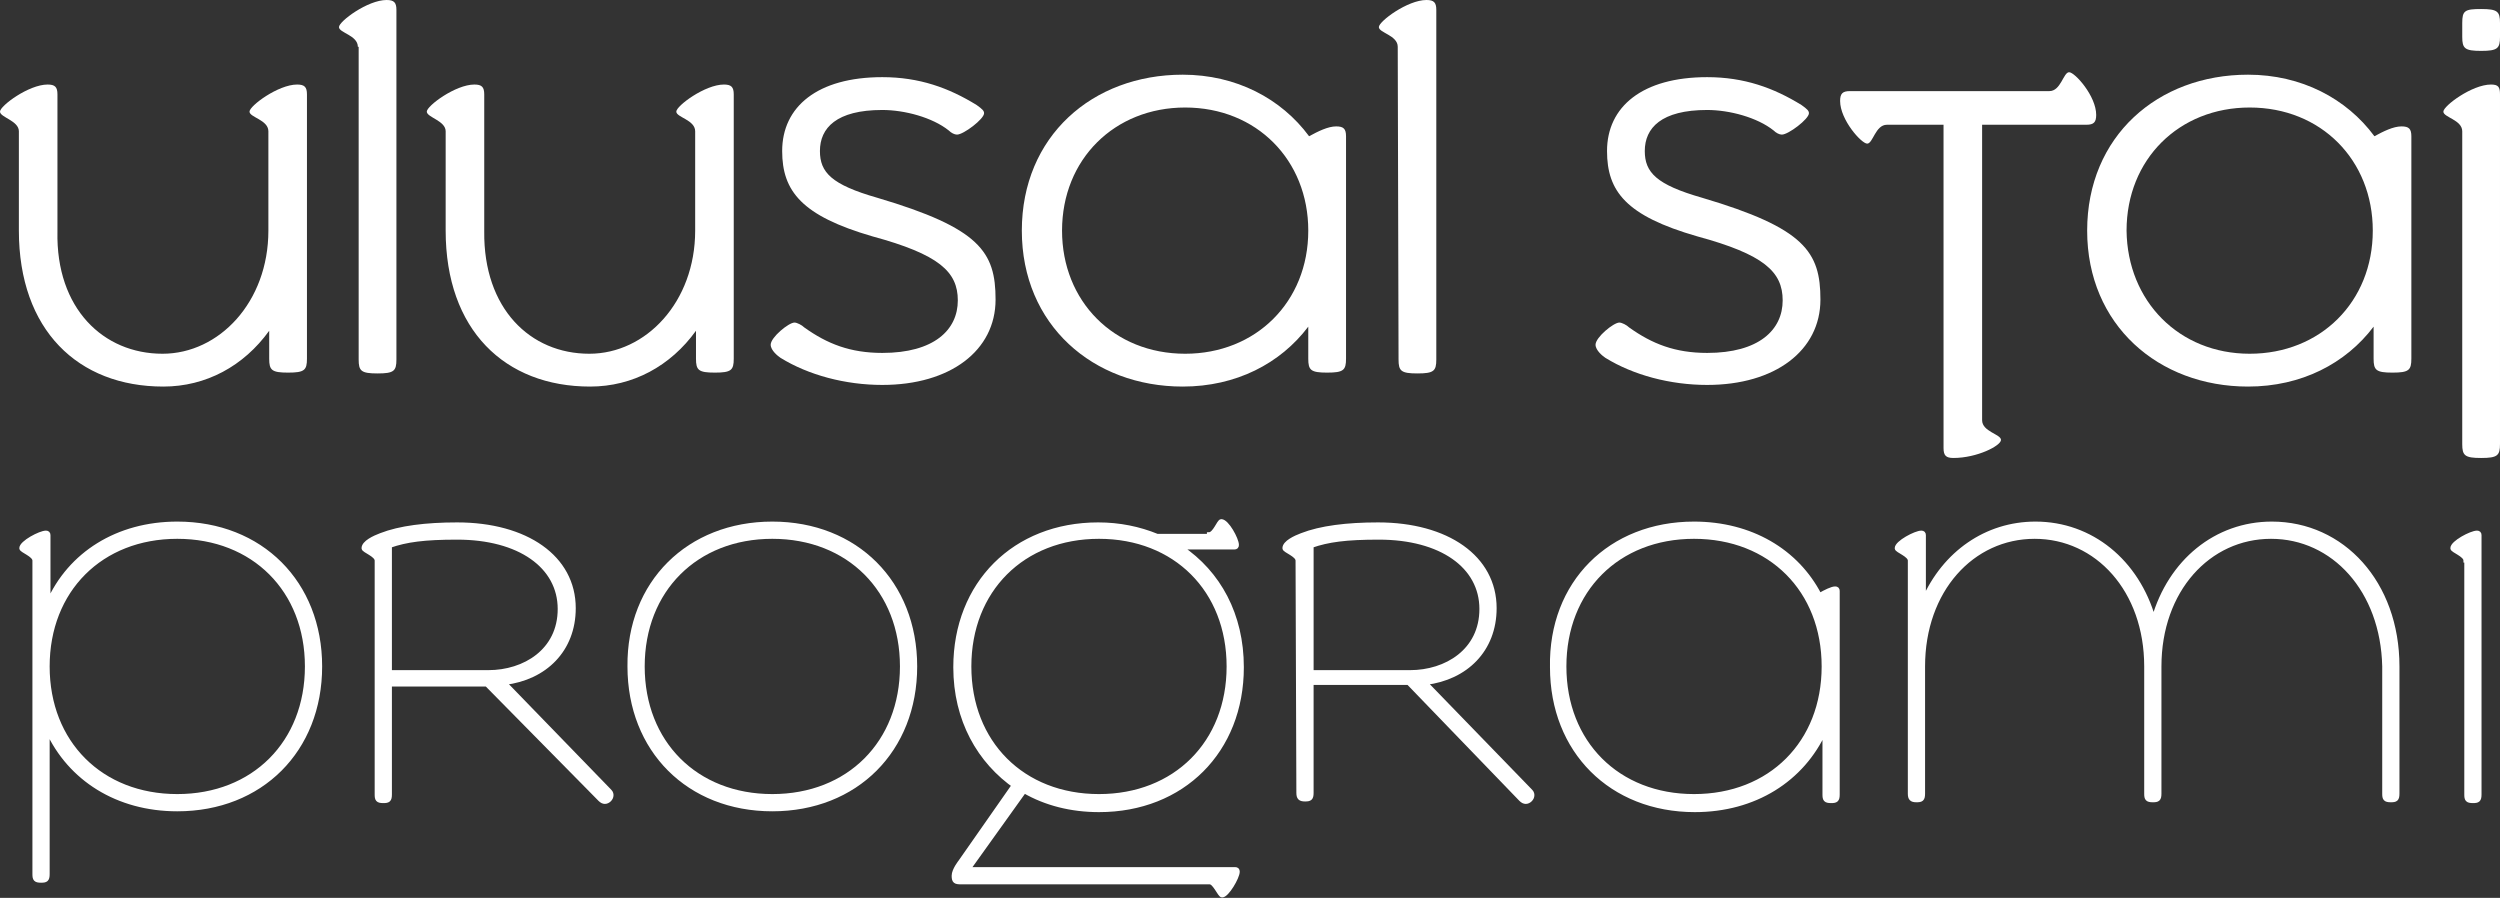<?xml version="1.0" encoding="utf-8"?>
<!-- Generator: Adobe Illustrator 25.2.3, SVG Export Plug-In . SVG Version: 6.00 Build 0)  -->
<svg version="1.0" id="katman_1" xmlns="http://www.w3.org/2000/svg" xmlns:xlink="http://www.w3.org/1999/xlink" x="0px" y="0px"
	 viewBox="0 0 304.6 109.4" style="enable-background:new 0 0 304.6 109.4;" xml:space="preserve">
<rect x="0" y="0" width="304.6" height="109.4" fill="#333333" stroke="none"/>
<style type="text/css">
	.st0{fill:#FFFFFF;}
	.st1{fill:none;stroke:#FFFFFF;stroke-width:0.5;stroke-miterlimit:10;}
</style>
<path class="st0" d="M19.8,43.1c6.9,0,12.9-6.3,12.9-15V16c0-1.4-2.3-1.7-2.3-2.4s3.5-3.3,5.8-3.3c0.9,0,1.2,0.3,1.2,1.2v32.2
	c0,1.4-0.3,1.7-2.3,1.7s-2.3-0.3-2.3-1.7v-3.4c-3.1,4.3-7.7,6.8-12.9,6.8c-10.4,0-17.6-6.9-17.6-19V16c0-1.3-2.3-1.7-2.3-2.4
	s3.5-3.3,5.8-3.3c0.9,0,1.2,0.3,1.2,1.2v16.7C6.8,37.6,12.6,43.1,19.8,43.1"/>
<path class="st0" d="M43.6,5.7c0-1.4-2.3-1.7-2.3-2.4S44.8,0,47.1,0c0.9,0,1.2,0.3,1.2,1.2v42.6c0,1.4-0.3,1.7-2.3,1.7
	s-2.3-0.3-2.3-1.7V5.7H43.6z"/>
<path class="st0" d="M71.8,43.1c6.9,0,12.9-6.3,12.9-15V16c0-1.4-2.3-1.7-2.3-2.4s3.5-3.3,5.8-3.3c0.9,0,1.2,0.3,1.2,1.2v32.2
	c0,1.4-0.3,1.7-2.3,1.7s-2.3-0.3-2.3-1.7v-3.4c-3.1,4.3-7.7,6.8-12.9,6.8c-10.4,0-17.6-6.9-17.6-19V16c0-1.3-2.3-1.7-2.3-2.4
	s3.5-3.3,5.8-3.3c0.9,0,1.2,0.3,1.2,1.2v16.7C58.9,37.6,64.6,43.1,71.8,43.1"/>
<path class="st0" d="M95.3,18.4c0-5.4,4.3-9,12.2-9c4.5,0,8.1,1.3,11.5,3.4c0.7,0.5,0.9,0.7,0.9,1c0,0.7-2.5,2.6-3.3,2.6
	c-0.3,0-0.7-0.2-1-0.5c-2-1.6-5.4-2.5-8.1-2.5c-5.6,0-7.6,2.2-7.6,5c0,2.6,1.4,4.1,7,5.7c12.5,3.7,14.4,6.6,14.4,12.4
	c0,6.2-5.5,10.4-13.8,10.4c-4.5,0-9-1.2-12.4-3.3c-0.3-0.2-1.2-0.9-1.2-1.6c0-0.9,2.2-2.7,2.9-2.7c0.3,0,0.9,0.3,1.2,0.6
	c2.8,2,5.6,3.1,9.5,3.1c6.3,0,9.2-2.8,9.2-6.4c0-3.5-2.3-5.6-10.4-7.8C97.7,26.3,95.3,23.3,95.3,18.4"/>
<path class="st0" d="M144.1,9.1c6.5,0,12,2.9,15.4,7.5c1.1-0.6,2.3-1.2,3.3-1.2c0.9,0,1.2,0.3,1.2,1.2v27.1c0,1.4-0.3,1.7-2.3,1.7
	s-2.3-0.3-2.3-1.7v-3.9c-3.4,4.5-8.8,7.3-15.3,7.3c-10.9,0-19.6-7.5-19.6-19C124.5,16.6,133.1,9.1,144.1,9.1 M144.4,43.1
	c8.6,0,15-6.3,15-15c0-8.6-6.3-15-15-15c-8.6,0-15,6.3-15,15C129.4,36.7,135.7,43.1,144.4,43.1"/>
<path class="st0" d="M170.3,5.7c0-1.4-2.3-1.7-2.3-2.4s3.5-3.3,5.8-3.3c0.9,0,1.2,0.3,1.2,1.2v42.6c0,1.4-0.3,1.7-2.3,1.7
	s-2.3-0.3-2.3-1.7L170.3,5.7L170.3,5.7z"/>
<path class="st0" d="M195.8,18.4c0-5.4,4.3-9,12.2-9c4.5,0,8.1,1.3,11.5,3.4c0.7,0.5,0.9,0.7,0.9,1c0,0.7-2.5,2.6-3.3,2.6
	c-0.3,0-0.7-0.2-1-0.5c-2-1.6-5.4-2.5-8.1-2.5c-5.6,0-7.6,2.2-7.6,5c0,2.6,1.4,4.1,7,5.7c12.5,3.7,14.4,6.6,14.4,12.4
	c0,6.2-5.5,10.4-13.8,10.4c-4.5,0-9-1.2-12.4-3.3c-0.3-0.2-1.2-0.9-1.2-1.6c0-0.9,2.2-2.7,2.9-2.7c0.3,0,0.9,0.3,1.2,0.6
	c2.8,2,5.6,3.1,9.5,3.1c6.3,0,9.2-2.8,9.2-6.4c0-3.5-2.3-5.6-10.4-7.8C198.1,26.3,195.8,23.3,195.8,18.4"/>
<path class="st0" d="M249.7,11.1c1.4,0,1.7-2.3,2.4-2.3s3.3,2.9,3.3,5.2c0,0.9-0.3,1.2-1.2,1.2h-12.7v36c0,1.4,2.3,1.7,2.3,2.4
	s-2.9,2.2-5.8,2.2c-0.9,0-1.2-0.3-1.2-1.2V15.2h-6.9c-1.4,0-1.7,2.3-2.4,2.3s-3.3-2.9-3.3-5.2c0-0.9,0.3-1.2,1.2-1.2
	C225.4,11.1,249.7,11.1,249.7,11.1z"/>
<path class="st0" d="M273.9,9.1c6.5,0,12,2.9,15.4,7.5c1.1-0.6,2.3-1.2,3.3-1.2c0.9,0,1.2,0.3,1.2,1.2v27.1c0,1.4-0.3,1.7-2.3,1.7
	s-2.3-0.3-2.3-1.7v-3.9c-3.4,4.5-8.8,7.3-15.3,7.3c-10.9,0-19.6-7.5-19.6-19C254.3,16.6,262.9,9.1,273.9,9.1 M274.1,43.1
	c8.6,0,15-6.3,15-15c0-8.6-6.3-15-15-15c-8.6,0-15,6.3-15,15C259.2,36.7,265.5,43.1,274.1,43.1"/>
<path class="st0" d="M300,16c0-1.4-2.3-1.7-2.3-2.4s3.5-3.3,5.8-3.3c0.9,0,1.1,0.3,1.1,1.2v42.6c0,1.4-0.3,1.7-2.3,1.7
	s-2.3-0.3-2.3-1.7L300,16L300,16z M302.3,1.1c2,0,2.3,0.3,2.3,1.7v1.7c0,1.4-0.3,1.7-2.3,1.7S300,5.9,300,4.5V2.8
	C300,1.3,300.3,1.1,302.3,1.1"/>
<path class="st0" d="M21.6,63.8C31.8,63.8,39,71,39,81.2s-7.2,17.4-17.4,17.4c-7.3,0-13.1-3.7-15.8-9.6v17.5c0,0.7-0.2,0.8-0.8,0.8
	c-0.7,0-0.8-0.2-0.8-0.8V81.2V68.3c0-0.7-1.6-1.2-1.6-1.5c0-0.7,2.3-1.9,3-1.9c0.2,0,0.3,0.1,0.3,0.3v8.2
	C8.5,67.5,14.3,63.8,21.6,63.8 M21.6,97c9.3,0,15.8-6.5,15.8-15.8s-6.5-15.8-15.8-15.8S5.8,71.9,5.8,81.2C5.8,90.5,12.3,97,21.6,97"
	/>
<path class="st1" d="M21.6,63.8C31.8,63.8,39,71,39,81.2s-7.2,17.4-17.4,17.4c-7.3,0-13.1-3.7-15.8-9.6v17.5c0,0.7-0.2,0.8-0.8,0.8
	c-0.7,0-0.8-0.2-0.8-0.8V81.2V68.3c0-0.7-1.6-1.2-1.6-1.5c0-0.7,2.3-1.9,3-1.9c0.2,0,0.3,0.1,0.3,0.3v8.2
	C8.5,67.5,14.3,63.8,21.6,63.8z M21.6,97c9.3,0,15.8-6.5,15.8-15.8s-6.5-15.8-15.8-15.8S5.8,71.9,5.8,81.2C5.8,90.5,12.3,97,21.6,97
	z"/>
<path class="st0" d="M45.9,68.3c0-0.7-1.6-1.2-1.6-1.5c0-0.7,1.3-1.3,2.1-1.6c2.3-0.9,5.5-1.3,9.3-1.3c8.4,0,14.2,4,14.2,10.2
	c0,5.1-3.5,8.5-8.4,9.1l12.8,13.2c0.2,0.2,0.2,0.4,0.2,0.5c0,0.4-0.4,0.8-0.8,0.8c-0.2,0-0.4-0.1-0.6-0.3l-13.8-14H47.5v13.4
	c0,0.7-0.2,0.8-0.8,0.8c-0.7,0-0.8-0.2-0.8-0.8V68.3z M59.5,81.9c4.4,0,8.7-2.6,8.7-7.7c0-5.2-4.9-8.7-12.5-8.7c-4,0-6.2,0.3-8.2,1
	v15.4H59.5z"/>
<path class="st1" d="M45.9,68.3c0-0.7-1.6-1.2-1.6-1.5c0-0.7,1.3-1.3,2.1-1.6c2.3-0.9,5.5-1.3,9.3-1.3c8.4,0,14.2,4,14.2,10.2
	c0,5.1-3.5,8.5-8.4,9.1l12.8,13.2c0.2,0.2,0.2,0.4,0.2,0.5c0,0.4-0.4,0.8-0.8,0.8c-0.2,0-0.4-0.1-0.6-0.3l-13.8-14H47.5v13.4
	c0,0.7-0.2,0.8-0.8,0.8c-0.7,0-0.8-0.2-0.8-0.8V68.3z M59.5,81.9c4.4,0,8.7-2.6,8.7-7.7c0-5.2-4.9-8.7-12.5-8.7c-4,0-6.2,0.3-8.2,1
	v15.4H59.5z"/>
<path class="st0" d="M94.1,63.8c10.2,0,17.4,7.2,17.4,17.4s-7.2,17.4-17.4,17.4s-17.4-7.2-17.4-17.4C76.6,71,83.9,63.8,94.1,63.8
	 M94.1,97c9.3,0,15.8-6.5,15.8-15.8s-6.5-15.8-15.8-15.8s-15.8,6.5-15.8,15.8C78.3,90.5,84.8,97,94.1,97"/>
<path class="st1" d="M94.1,63.8c10.2,0,17.4,7.2,17.4,17.4s-7.2,17.4-17.4,17.4s-17.4-7.2-17.4-17.4C76.6,71,83.9,63.8,94.1,63.8z
	 M94.1,97c9.3,0,15.8-6.5,15.8-15.8s-6.5-15.8-15.8-15.8s-15.8,6.5-15.8,15.8C78.3,90.5,84.8,97,94.1,97z"/>
<path class="st0" d="M147.3,65.1c0.7,0,1.2-1.6,1.5-1.6c0.7,0,1.9,2.2,1.9,2.9c0,0.2-0.1,0.3-0.3,0.3h-6.5c4.6,3.1,7.4,8.2,7.4,14.6
	c0,10.2-7.2,17.4-17.4,17.4c-3.4,0-6.5-0.8-9.1-2.3l-6.8,9.5h32.5c0.2,0,0.3,0.1,0.3,0.3c0,0.7-1.3,2.9-1.9,2.9
	c-0.3,0-0.9-1.6-1.5-1.6h-30.3c-0.7,0-0.9-0.1-0.9-0.8c0-0.7,0.8-1.7,0.8-1.7l6.5-9.3l0.3,0.2c-4.5-3.1-7.4-8.2-7.4-14.6
	c0-10.2,7.2-17.4,17.4-17.4c2.6,0,5,0.5,7.2,1.4h0.2h6.1V65.1z M133.9,97c9.3,0,15.8-6.5,15.8-15.8s-6.5-15.8-15.8-15.8
	s-15.8,6.5-15.8,15.8S124.6,97,133.9,97"/>
<path class="st1" d="M147.3,65.1c0.7,0,1.2-1.6,1.5-1.6c0.7,0,1.9,2.2,1.9,2.9c0,0.2-0.1,0.3-0.3,0.3h-6.5c4.6,3.1,7.4,8.2,7.4,14.6
	c0,10.2-7.2,17.4-17.4,17.4c-3.4,0-6.5-0.8-9.1-2.3l-6.8,9.5h32.5c0.2,0,0.3,0.1,0.3,0.3c0,0.7-1.3,2.9-1.9,2.9
	c-0.3,0-0.9-1.6-1.5-1.6h-30.3c-0.7,0-0.9-0.1-0.9-0.8c0-0.7,0.8-1.7,0.8-1.7l6.5-9.3l0.3,0.2c-4.5-3.1-7.4-8.2-7.4-14.6
	c0-10.2,7.2-17.4,17.4-17.4c2.6,0,5,0.5,7.2,1.4h0.2h6.1V65.1z M133.9,97c9.3,0,15.8-6.5,15.8-15.8s-6.5-15.8-15.8-15.8
	s-15.8,6.5-15.8,15.8S124.6,97,133.9,97z"/>
<path class="st0" d="M158.1,68.3c0-0.7-1.6-1.2-1.6-1.5c0-0.7,1.3-1.3,2.1-1.6c2.3-0.9,5.5-1.3,9.3-1.3c8.4,0,14.2,4,14.2,10.2
	c0,5.1-3.5,8.5-8.4,9.1l12.8,13.2c0.2,0.2,0.2,0.4,0.2,0.5c0,0.4-0.4,0.8-0.8,0.8c-0.2,0-0.4-0.1-0.6-0.3l-13.7-14.2h-11.8v13.4
	c0,0.7-0.2,0.8-0.8,0.8s-0.8-0.2-0.8-0.8L158.1,68.3L158.1,68.3z M171.8,81.9c4.4,0,8.7-2.6,8.7-7.7c0-5.2-4.9-8.7-12.5-8.7
	c-4,0-6.2,0.3-8.2,1v15.4H171.8z"/>
<path class="st1" d="M158.1,68.3c0-0.7-1.6-1.2-1.6-1.5c0-0.7,1.3-1.3,2.1-1.6c2.3-0.9,5.5-1.3,9.3-1.3c8.4,0,14.2,4,14.2,10.2
	c0,5.1-3.5,8.5-8.4,9.1l12.8,13.2c0.2,0.2,0.2,0.4,0.2,0.5c0,0.4-0.4,0.8-0.8,0.8c-0.2,0-0.4-0.1-0.6-0.3l-13.7-14.2h-11.8v13.4
	c0,0.7-0.2,0.8-0.8,0.8s-0.8-0.2-0.8-0.8L158.1,68.3L158.1,68.3z M171.8,81.9c4.4,0,8.7-2.6,8.7-7.7c0-5.2-4.9-8.7-12.5-8.7
	c-4,0-6.2,0.3-8.2,1v15.4H171.8z"/>
<path class="st0" d="M206.4,63.8c6.9,0,12.5,3.3,15.3,8.7c0.7-0.4,1.5-0.8,1.9-0.8c0.2,0,0.3,0.1,0.3,0.3v9.3v15.5
	c0,0.7-0.2,0.8-0.8,0.8c-0.7,0-0.8-0.2-0.8-0.8v-7.7c-2.7,5.9-8.5,9.6-15.8,9.6c-10.2,0-17.4-7.2-17.4-17.4
	C188.9,71,196.2,63.8,206.4,63.8 M206.4,97c9.3,0,15.8-6.5,15.8-15.8s-6.5-15.8-15.8-15.8s-15.8,6.5-15.8,15.8S197.1,97,206.4,97"/>
<path class="st1" d="M206.4,63.8c6.9,0,12.5,3.3,15.3,8.7c0.7-0.4,1.5-0.8,1.9-0.8c0.2,0,0.3,0.1,0.3,0.3v9.3v15.5
	c0,0.7-0.2,0.8-0.8,0.8c-0.7,0-0.8-0.2-0.8-0.8v-7.7c-2.7,5.9-8.5,9.6-15.8,9.6c-10.2,0-17.4-7.2-17.4-17.4
	C188.9,71,196.2,63.8,206.4,63.8z M206.4,97c9.3,0,15.8-6.5,15.8-15.8s-6.5-15.8-15.8-15.8s-15.8,6.5-15.8,15.8S197.1,97,206.4,97z"
	/>
<path class="st0" d="M276.7,65.4c-7.6,0-13.6,6.5-13.6,15.8v15.5c0,0.7-0.2,0.8-0.8,0.8c-0.7,0-0.8-0.2-0.8-0.8V81.2
	c0-9.3-6-15.8-13.6-15.8s-13.6,6.5-13.6,15.8v15.5c0,0.7-0.2,0.8-0.8,0.8s-0.8-0.2-0.8-0.8V81.2V68.3c0-0.7-1.6-1.2-1.6-1.5
	c0-0.7,2.3-1.9,3-1.9c0.2,0,0.3,0.1,0.3,0.3v7.9c2.5-5.7,7.6-9.3,13.6-9.3c6.8,0,12.4,4.6,14.4,11.6c2-7,7.6-11.6,14.4-11.6
	c8.6,0,15.3,7.2,15.3,17.4v15.5c0,0.7-0.2,0.8-0.8,0.8c-0.7,0-0.8-0.2-0.8-0.8V81.2C290.3,71.9,284.3,65.4,276.7,65.4"/>
<path class="st1" d="M276.7,65.4c-7.6,0-13.6,6.5-13.6,15.8v15.5c0,0.7-0.2,0.8-0.8,0.8c-0.7,0-0.8-0.2-0.8-0.8V81.2
	c0-9.3-6-15.8-13.6-15.8s-13.6,6.5-13.6,15.8v15.5c0,0.7-0.2,0.8-0.8,0.8s-0.8-0.2-0.8-0.8V81.2V68.3c0-0.7-1.6-1.2-1.6-1.5
	c0-0.7,2.3-1.9,3-1.9c0.2,0,0.3,0.1,0.3,0.3v7.9c2.5-5.7,7.6-9.3,13.6-9.3c6.8,0,12.4,4.6,14.4,11.6c2-7,7.6-11.6,14.4-11.6
	c8.6,0,15.3,7.2,15.3,17.4v15.5c0,0.7-0.2,0.8-0.8,0.8c-0.7,0-0.8-0.2-0.8-0.8V81.2C290.3,71.9,284.3,65.4,276.7,65.4z"/>
<path class="st0" d="M300.4,68.3c0-0.7-1.6-1.2-1.6-1.5c0-0.7,2.3-1.9,3-1.9c0.2,0,0.3,0.1,0.3,0.3v31.6c0,0.7-0.2,0.8-0.8,0.8
	c-0.7,0-0.8-0.2-0.8-0.8V68.3H300.4z"/>
<path class="st1" d="M300.4,68.3c0-0.7-1.6-1.2-1.6-1.5c0-0.7,2.3-1.9,3-1.9c0.2,0,0.3,0.1,0.3,0.3v31.6c0,0.7-0.2,0.8-0.8,0.8
	c-0.7,0-0.8-0.2-0.8-0.8V68.3H300.4z"/>
</svg>
